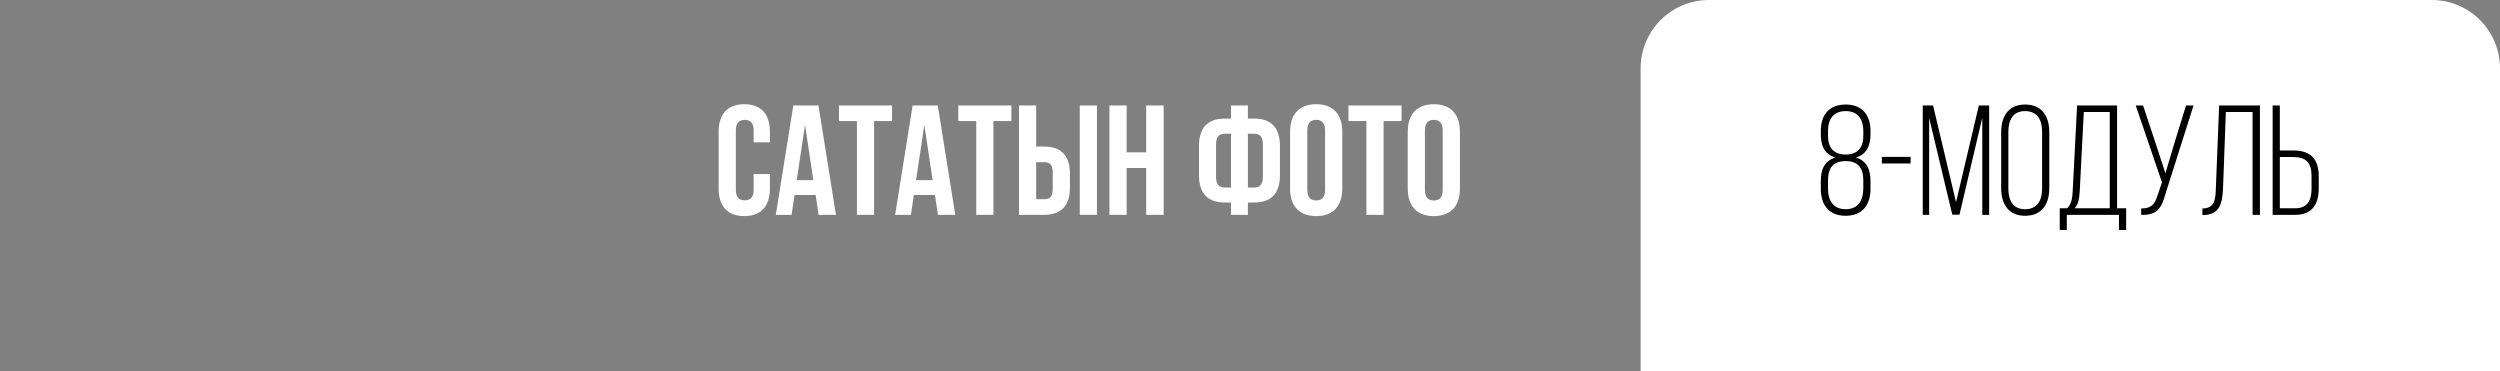 <?xml version="1.0" encoding="UTF-8"?> <svg xmlns="http://www.w3.org/2000/svg" width="256" height="38" viewBox="0 0 256 38" fill="none"><rect x="0" y="0" width="256" height="38" fill="#808080" stroke="none"/> <path d="M168 7C168 3.134 171.134 0 175 0H249C252.866 0 256 3.134 256 7V38H168V7Z" fill="white"></path> <path d="M188.995 10.704C187.299 10.704 186.451 11.76 186.451 13.424V13.776C186.451 14.96 186.867 15.824 187.955 16.128C186.835 16.464 186.451 17.344 186.451 18.528V19.328C186.451 20.976 187.267 22.096 188.995 22.096C190.707 22.096 191.539 20.976 191.539 19.328V18.528C191.539 17.36 191.139 16.448 190.051 16.128C191.107 15.84 191.539 14.928 191.539 13.776V13.424C191.539 11.76 190.675 10.704 188.995 10.704ZM188.995 11.376C190.179 11.376 190.803 12.128 190.803 13.44V13.904C190.803 15.168 190.179 15.824 188.995 15.824C187.811 15.824 187.187 15.168 187.187 13.904V13.44C187.187 12.128 187.795 11.376 188.995 11.376ZM188.995 16.496C190.211 16.496 190.803 17.152 190.803 18.464V19.312C190.787 20.608 190.211 21.424 188.995 21.424C187.779 21.424 187.187 20.608 187.187 19.312V18.464C187.187 17.152 187.763 16.496 188.995 16.496ZM192.702 16.736H195.646V16.064H192.702V16.736ZM202.986 12.048V22H203.69V10.8H202.634L200.298 20.704L197.946 10.8H196.89V22H197.546V12.08L199.914 21.984H200.65L202.986 12.048ZM204.92 19.264C204.92 20.896 205.672 22.096 207.368 22.096C209.096 22.096 209.848 20.896 209.848 19.264V13.536C209.848 11.904 209.096 10.704 207.368 10.704C205.672 10.704 204.92 11.904 204.92 13.536V19.264ZM205.656 13.488C205.656 12.272 206.136 11.376 207.368 11.376C208.616 11.376 209.112 12.272 209.112 13.488V19.312C209.112 20.528 208.616 21.424 207.368 21.424C206.136 21.424 205.656 20.528 205.656 19.312V13.488ZM217.718 23.552V21.328H216.79V10.8H212.694L212.246 19.536C212.214 20.256 212.134 20.864 211.686 21.328H210.918V23.552H211.638V22H216.982V23.552H217.718ZM213.382 11.472H216.038V21.328H212.438C212.854 20.88 212.918 20.304 212.966 19.536L213.382 11.472ZM224.618 10.8H223.85L222.634 14.736L221.738 17.744L220.762 14.752L219.45 10.8H218.698L221.386 18.672L220.922 20.032C220.65 20.912 220.282 21.36 219.258 21.344V22C220.89 22.064 221.354 21.264 221.722 19.92L224.618 10.8ZM230.663 11.472V22H231.415V10.8H227.239L226.903 19.28C226.871 20.4 226.791 21.344 225.527 21.344V22.016H225.671C227.319 21.984 227.575 20.784 227.639 19.264L227.927 11.472H230.663ZM233.454 15.408V10.8H232.718V22H235.022C236.766 22 237.438 20.912 237.438 19.28V18.064C237.438 16.288 236.622 15.408 234.83 15.408H233.454ZM233.454 21.328V16.08H234.83C236.126 16.08 236.702 16.656 236.702 18.016V19.328C236.702 20.544 236.27 21.328 235.022 21.328H233.454Z" fill="black"></path> <path d="M77.174 17.824V19.424C77.174 20.224 76.822 20.512 76.262 20.512C75.702 20.512 75.35 20.224 75.35 19.424V13.376C75.35 12.576 75.702 12.272 76.262 12.272C76.822 12.272 77.174 12.576 77.174 13.376V14.576H78.838V13.488C78.838 11.696 77.942 10.672 76.214 10.672C74.486 10.672 73.59 11.696 73.59 13.488V19.312C73.59 21.104 74.486 22.128 76.214 22.128C77.942 22.128 78.838 21.104 78.838 19.312V17.824H77.174ZM83.81 10.8H81.234L79.442 22H81.058L81.362 19.968H83.522L83.826 22H85.602L83.81 10.8ZM82.434 12.784L83.282 18.448H81.586L82.434 12.784ZM85.909 12.4H87.749V22H89.509V12.4H91.349V10.8H85.909V12.4ZM96.028 10.8H93.452L91.66 22H93.276L93.58 19.968H95.74L96.044 22H97.82L96.028 10.8ZM94.652 12.784L95.5 18.448H93.804L94.652 12.784ZM98.128 12.4H99.968V22H101.728V12.4H103.568V10.8H98.128V12.4ZM106.935 22C108.695 22 109.559 21.024 109.559 19.232V17.776C109.559 15.984 108.695 15.008 106.935 15.008H106.103V10.8H104.343V22H106.935ZM106.103 20.4V16.608H106.935C107.495 16.608 107.799 16.864 107.799 17.664V19.344C107.799 20.144 107.495 20.4 106.935 20.4H106.103ZM112.327 22V10.8H110.567V22H112.327ZM115.369 17.2H117.369V22H119.161V10.8H117.369V15.6H115.369V10.8H113.609V22H115.369V17.2ZM126.057 22H127.785V20.736H128.441C130.201 20.736 131.065 19.76 131.065 17.968V14.912C131.065 13.12 130.201 12.144 128.441 12.144H127.785V10.8H126.057V12.144H125.401C123.641 12.144 122.777 13.12 122.777 14.912V17.968C122.777 19.76 123.641 20.736 125.401 20.736H126.057V22ZM128.441 13.696C129.001 13.696 129.321 14 129.321 14.8V18.08C129.321 18.88 129.001 19.2 128.441 19.2H127.785V13.696H128.441ZM126.057 19.2H125.401C124.841 19.2 124.521 18.88 124.521 18.08V14.8C124.521 14 124.841 13.696 125.401 13.696H126.057V19.2ZM133.865 13.376C133.865 12.576 134.217 12.272 134.777 12.272C135.337 12.272 135.689 12.576 135.689 13.376V19.424C135.689 20.224 135.337 20.528 134.777 20.528C134.217 20.528 133.865 20.224 133.865 19.424V13.376ZM132.105 19.312C132.105 21.104 133.049 22.128 134.777 22.128C136.505 22.128 137.449 21.104 137.449 19.312V13.488C137.449 11.696 136.505 10.672 134.777 10.672C133.049 10.672 132.105 11.696 132.105 13.488V19.312ZM138.081 12.4H139.921V22H141.681V12.4H143.521V10.8H138.081V12.4ZM145.912 13.376C145.912 12.576 146.264 12.272 146.824 12.272C147.384 12.272 147.736 12.576 147.736 13.376V19.424C147.736 20.224 147.384 20.528 146.824 20.528C146.264 20.528 145.912 20.224 145.912 19.424V13.376ZM144.152 19.312C144.152 21.104 145.096 22.128 146.824 22.128C148.552 22.128 149.496 21.104 149.496 19.312V13.488C149.496 11.696 148.552 10.672 146.824 10.672C145.096 10.672 144.152 11.696 144.152 13.488V19.312Z" fill="white"></path> </svg> 
